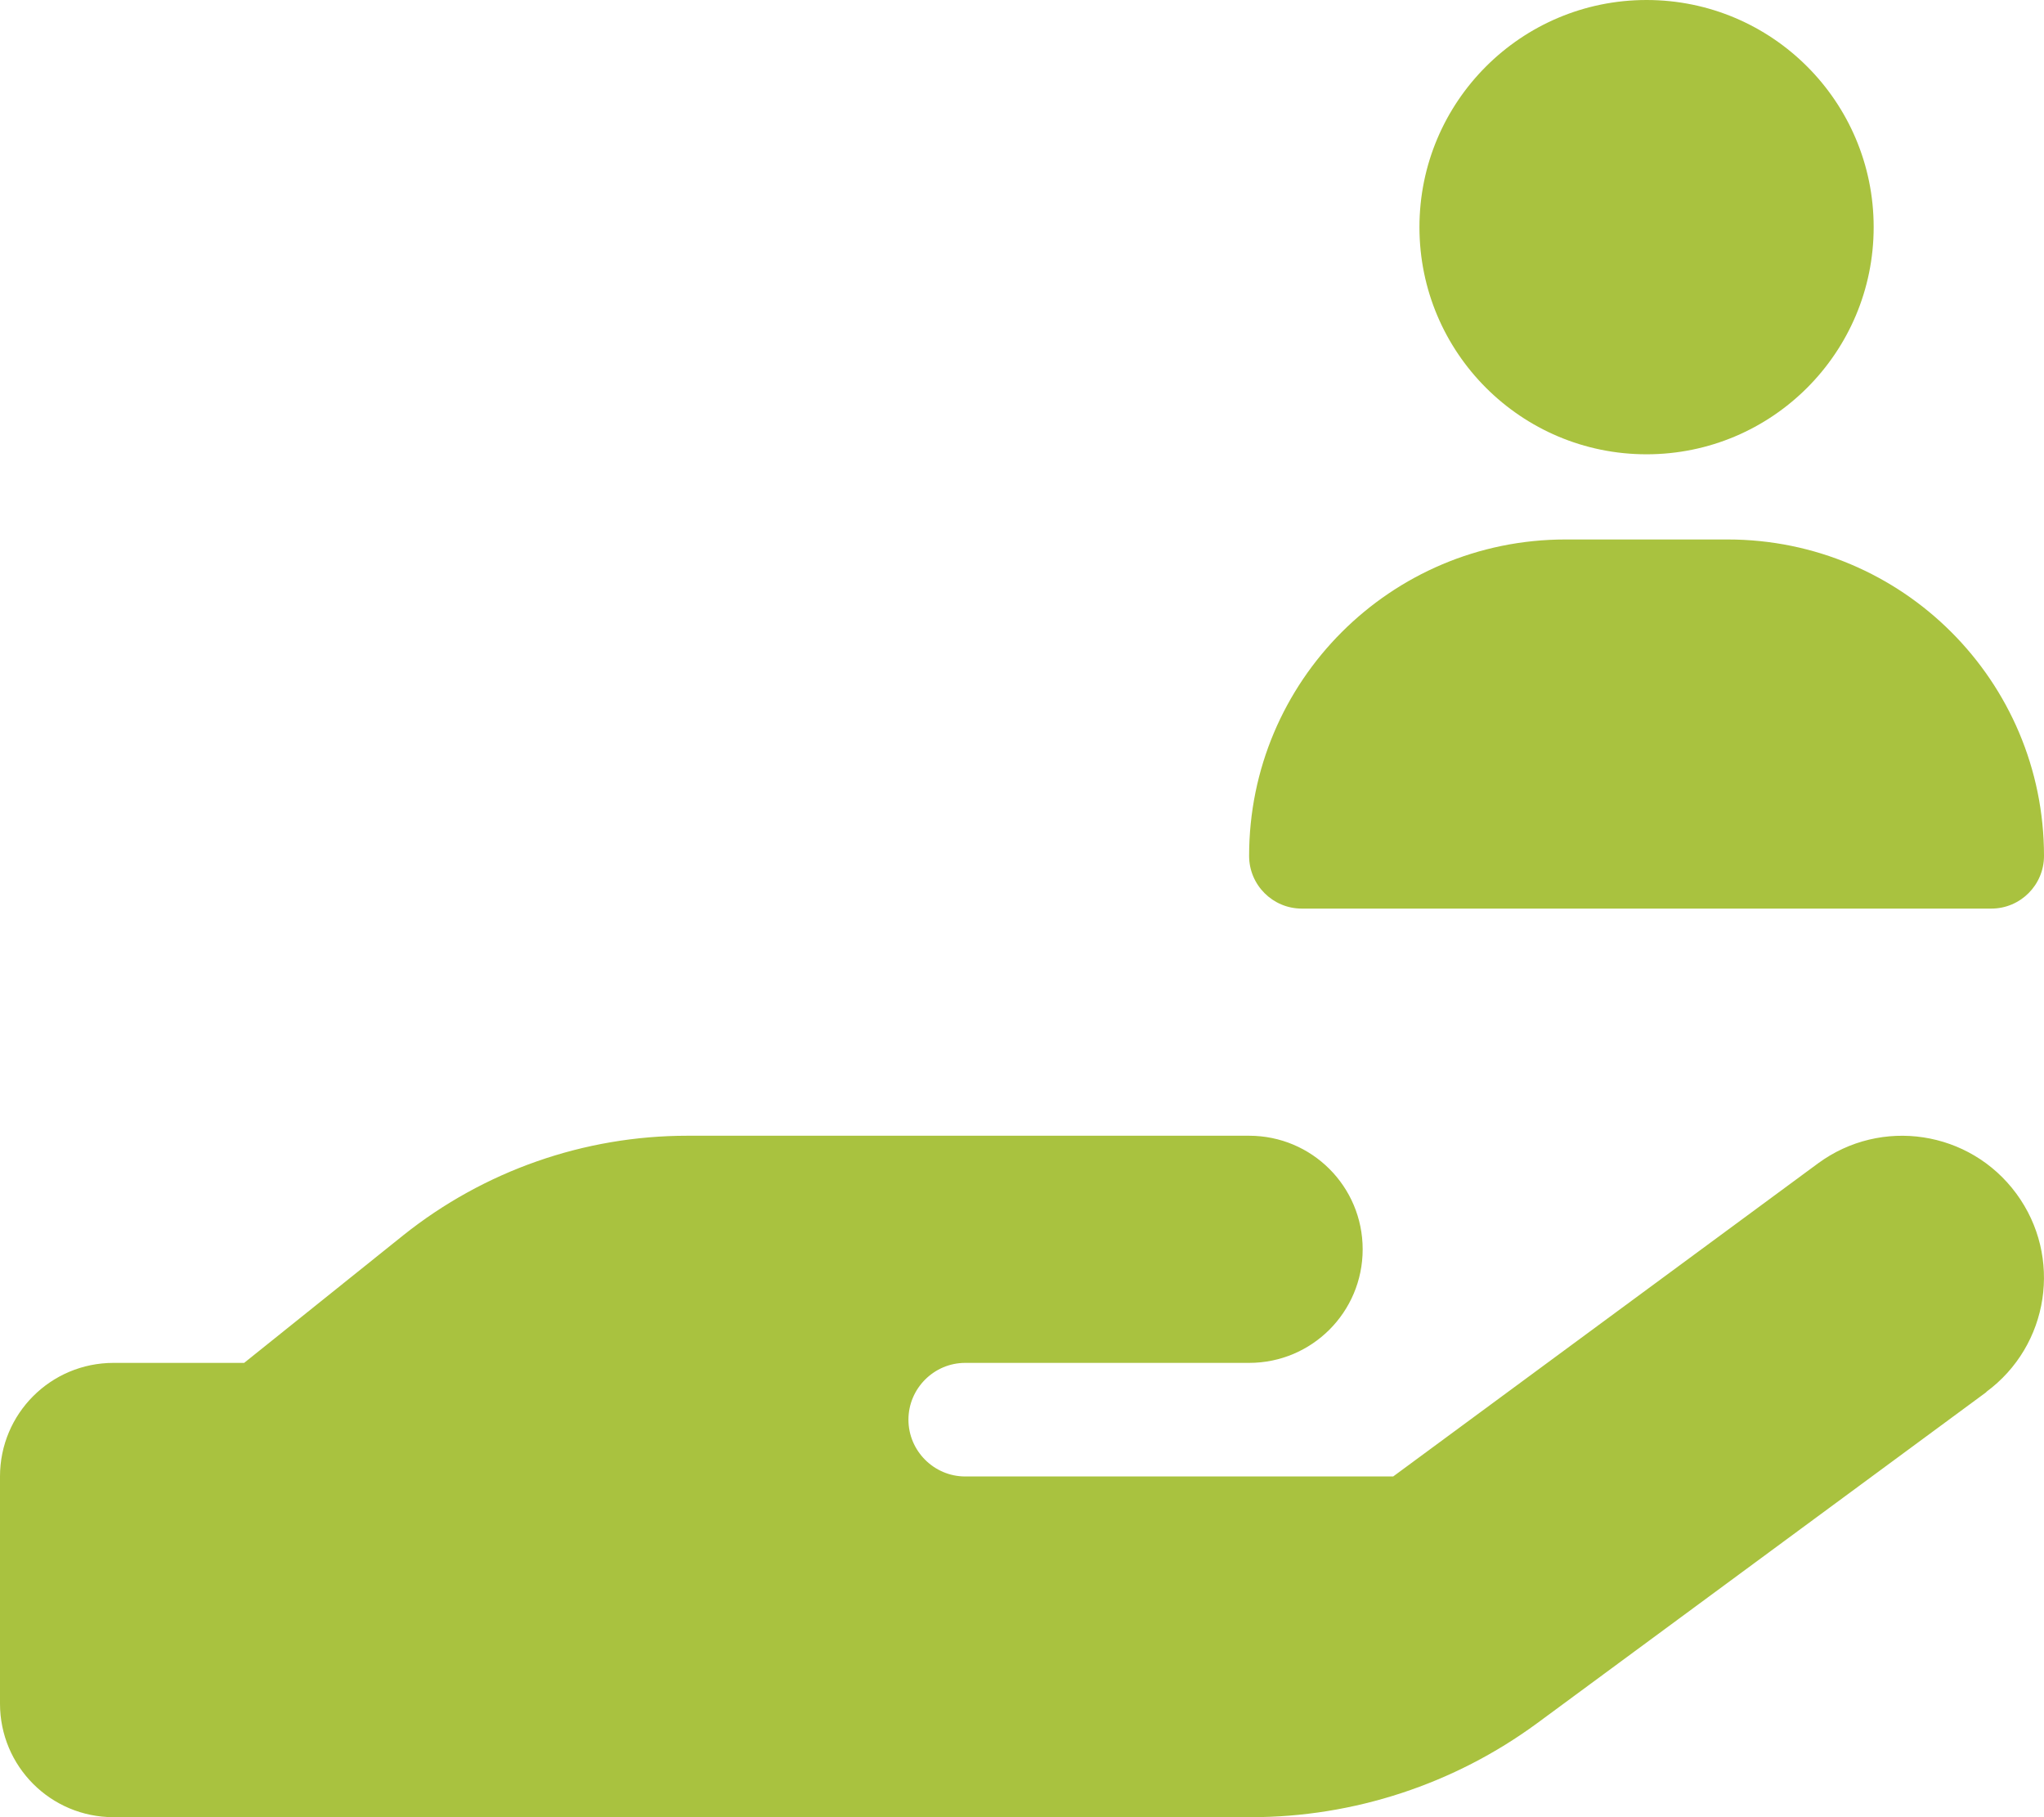 <?xml version="1.0" encoding="UTF-8"?>
<svg id="Layer_1" data-name="Layer 1" xmlns="http://www.w3.org/2000/svg" viewBox="0 0 576 512">
  <defs>
    <style>
      .cls-1 {
        fill: #a9c23f;
      }
    </style>
  </defs>
  <path class="cls-1" d="M559.7,392.2c17.8-13.1,21.6-38.1,8.5-55.9s-38.1-21.6-55.9-8.5l-119.7,88.2h-120.6c-8.8,0-16-7.2-16-16s7.2-16,16-16h80c17.7,0,32-14.3,32-32s-14.3-32-32-32h-158.3c-29.1,0-57.3,9.9-80,28l-44.9,36h-36.8c-17.7,0-32,14.3-32,32v64c0,17.7,14.3,32,32,32h320.5c29,0,57.3-9.3,80.7-26.5l126.6-93.3h-.1ZM192.7,384h.9-.9Z"/>
  <path class="cls-1" d="M464,128c35.35,0,64-28.65,64-64S499.35,0,464,0s-64,28.65-64,64,28.65,64,64,64ZM441.15,152c-49.25,0-89.15,39.9-89.15,89.15,0,8.2,6.65,14.85,14.85,14.85h194.3c8.2,0,14.85-6.65,14.85-14.85,0-49.25-39.9-89.15-89.15-89.15h-45.7Z"/>
</svg>